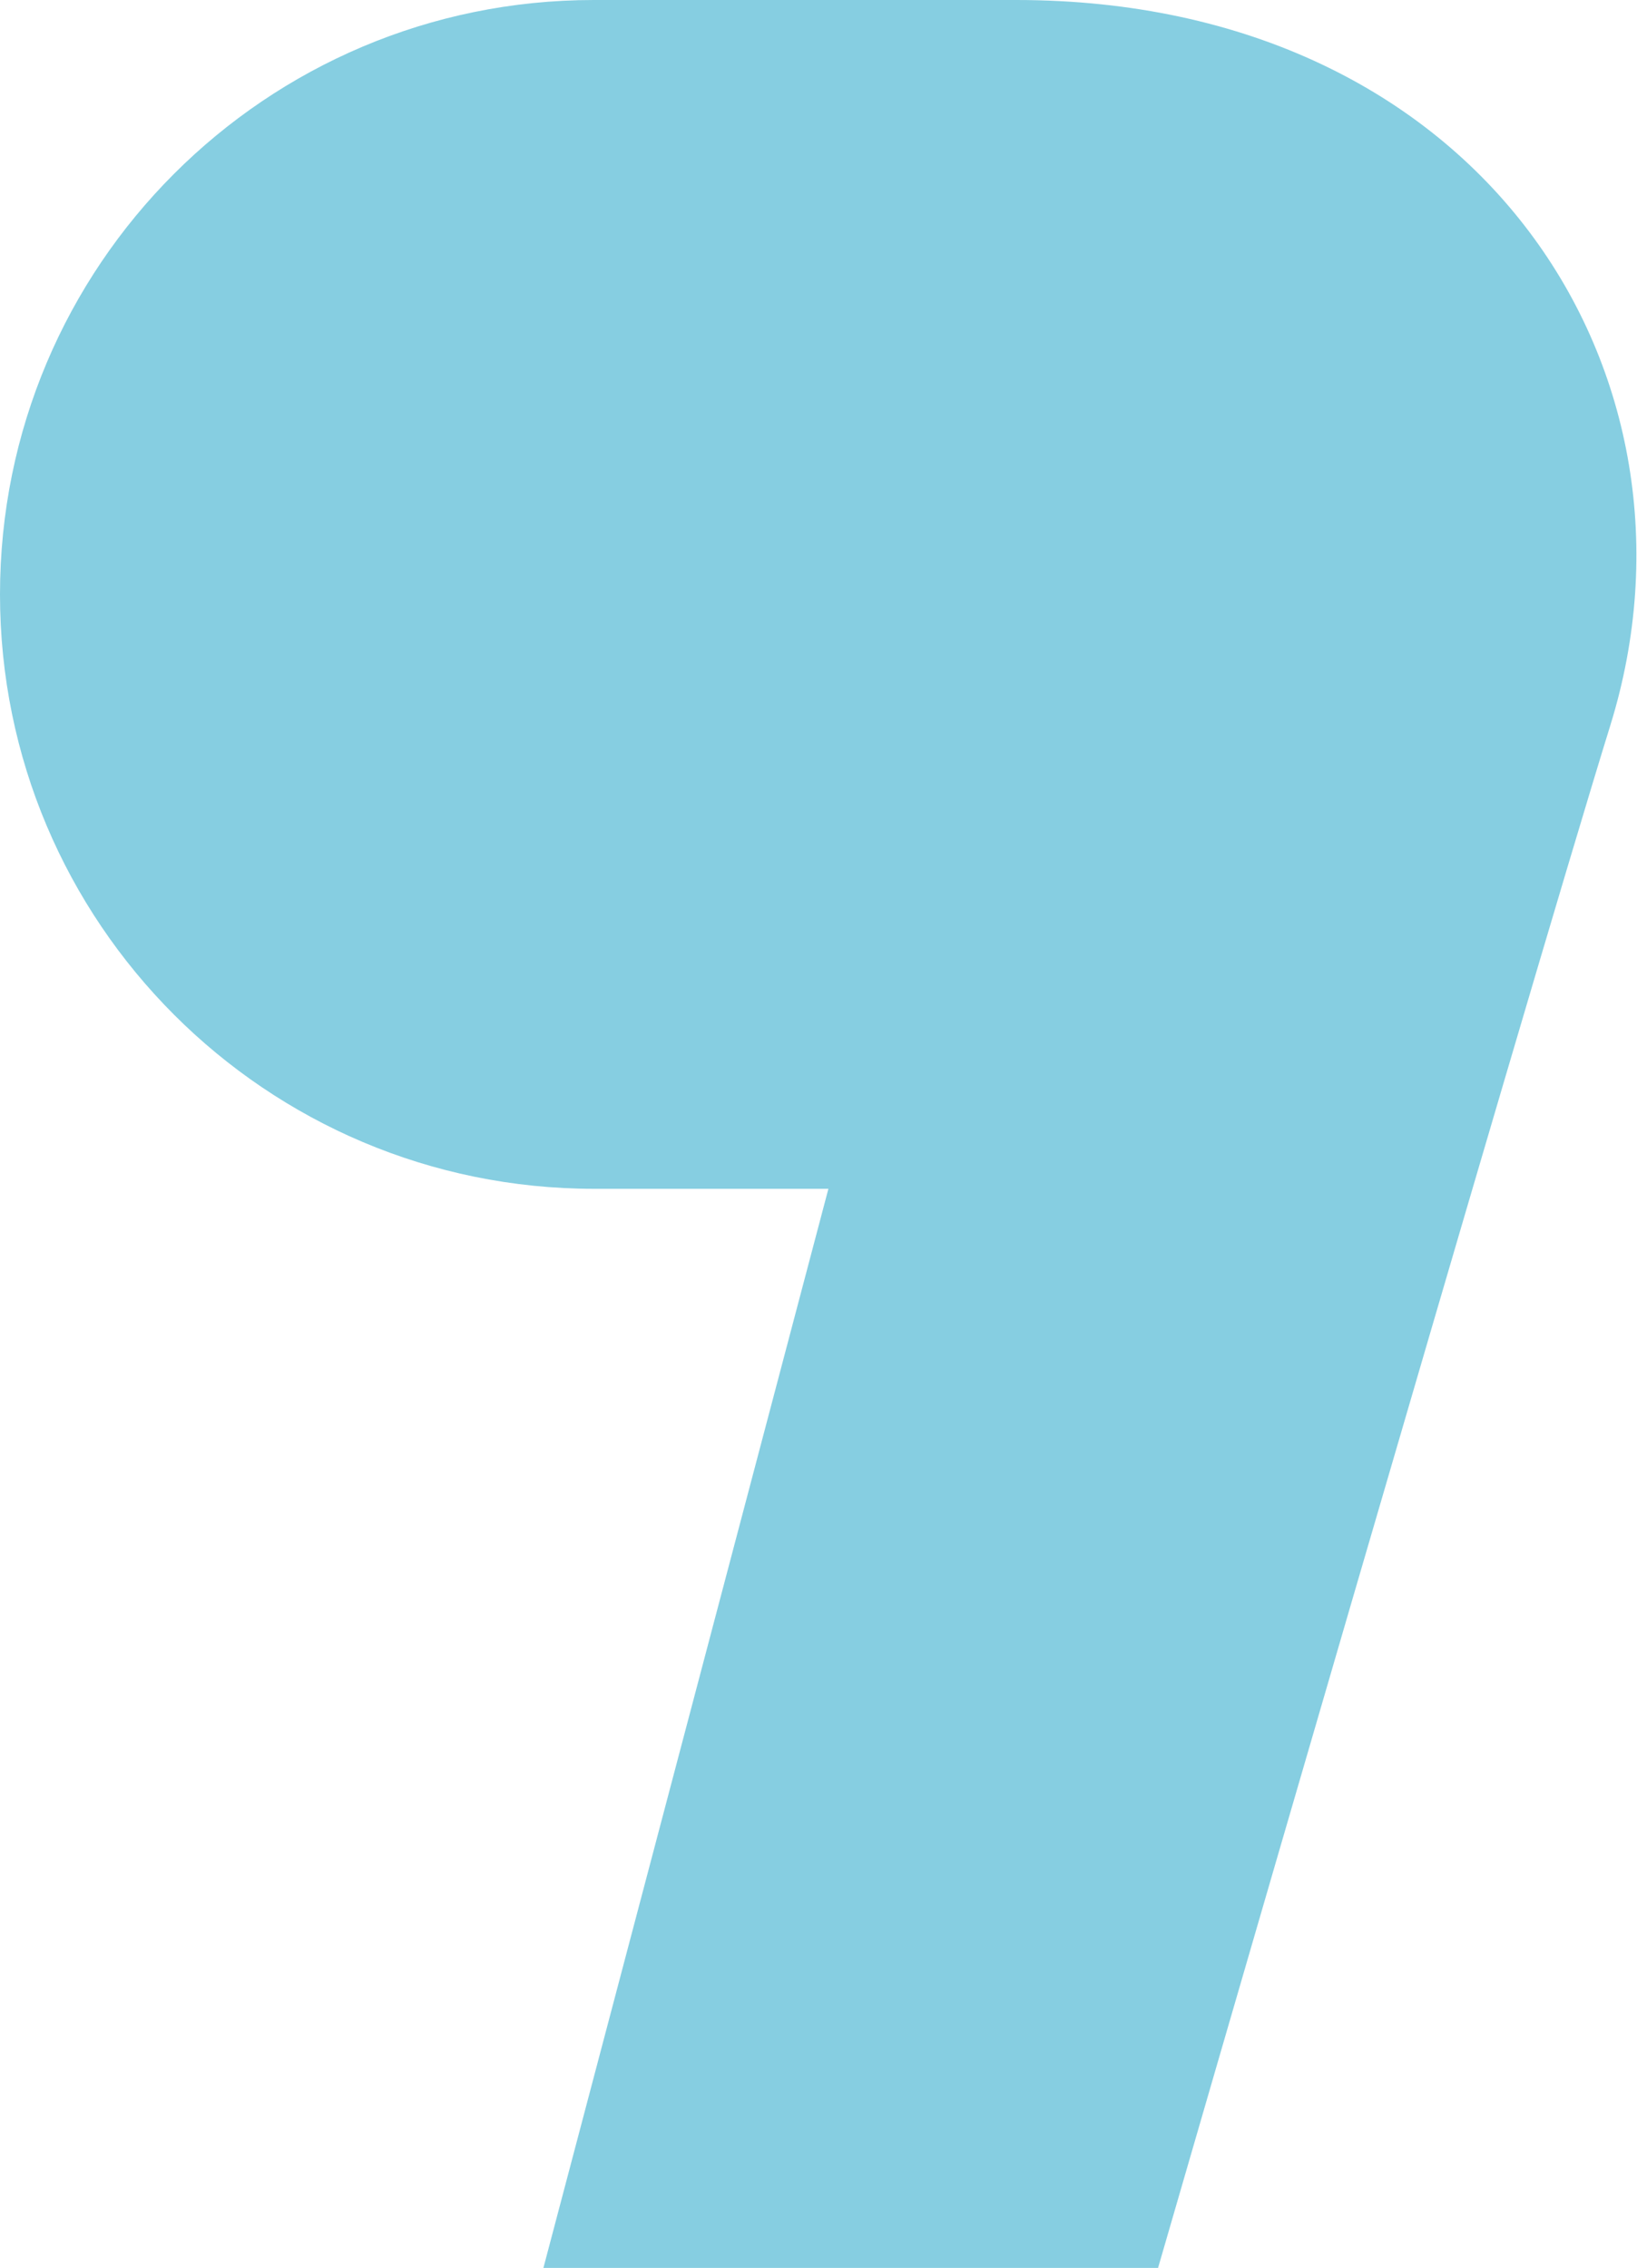 <svg xmlns="http://www.w3.org/2000/svg" id="Layer_2" data-name="Layer 2" viewBox="0 0 28.95 40.1"><defs><style>      .cls-1 {        fill: #86cee1;      }    </style></defs><g id="Laag_1" data-name="Laag 1"><path class="cls-1" d="m14.65,21.02l-5.04,19.08h10.87s6.51-22.47,8-27.28c1.91-6.17-2.24-12.82-10.51-12.82h-7.47C4.7,0,0,4.7,0,10.51h0c0,5.8,4.7,10.51,10.51,10.51h4.14Z"></path></g></svg>